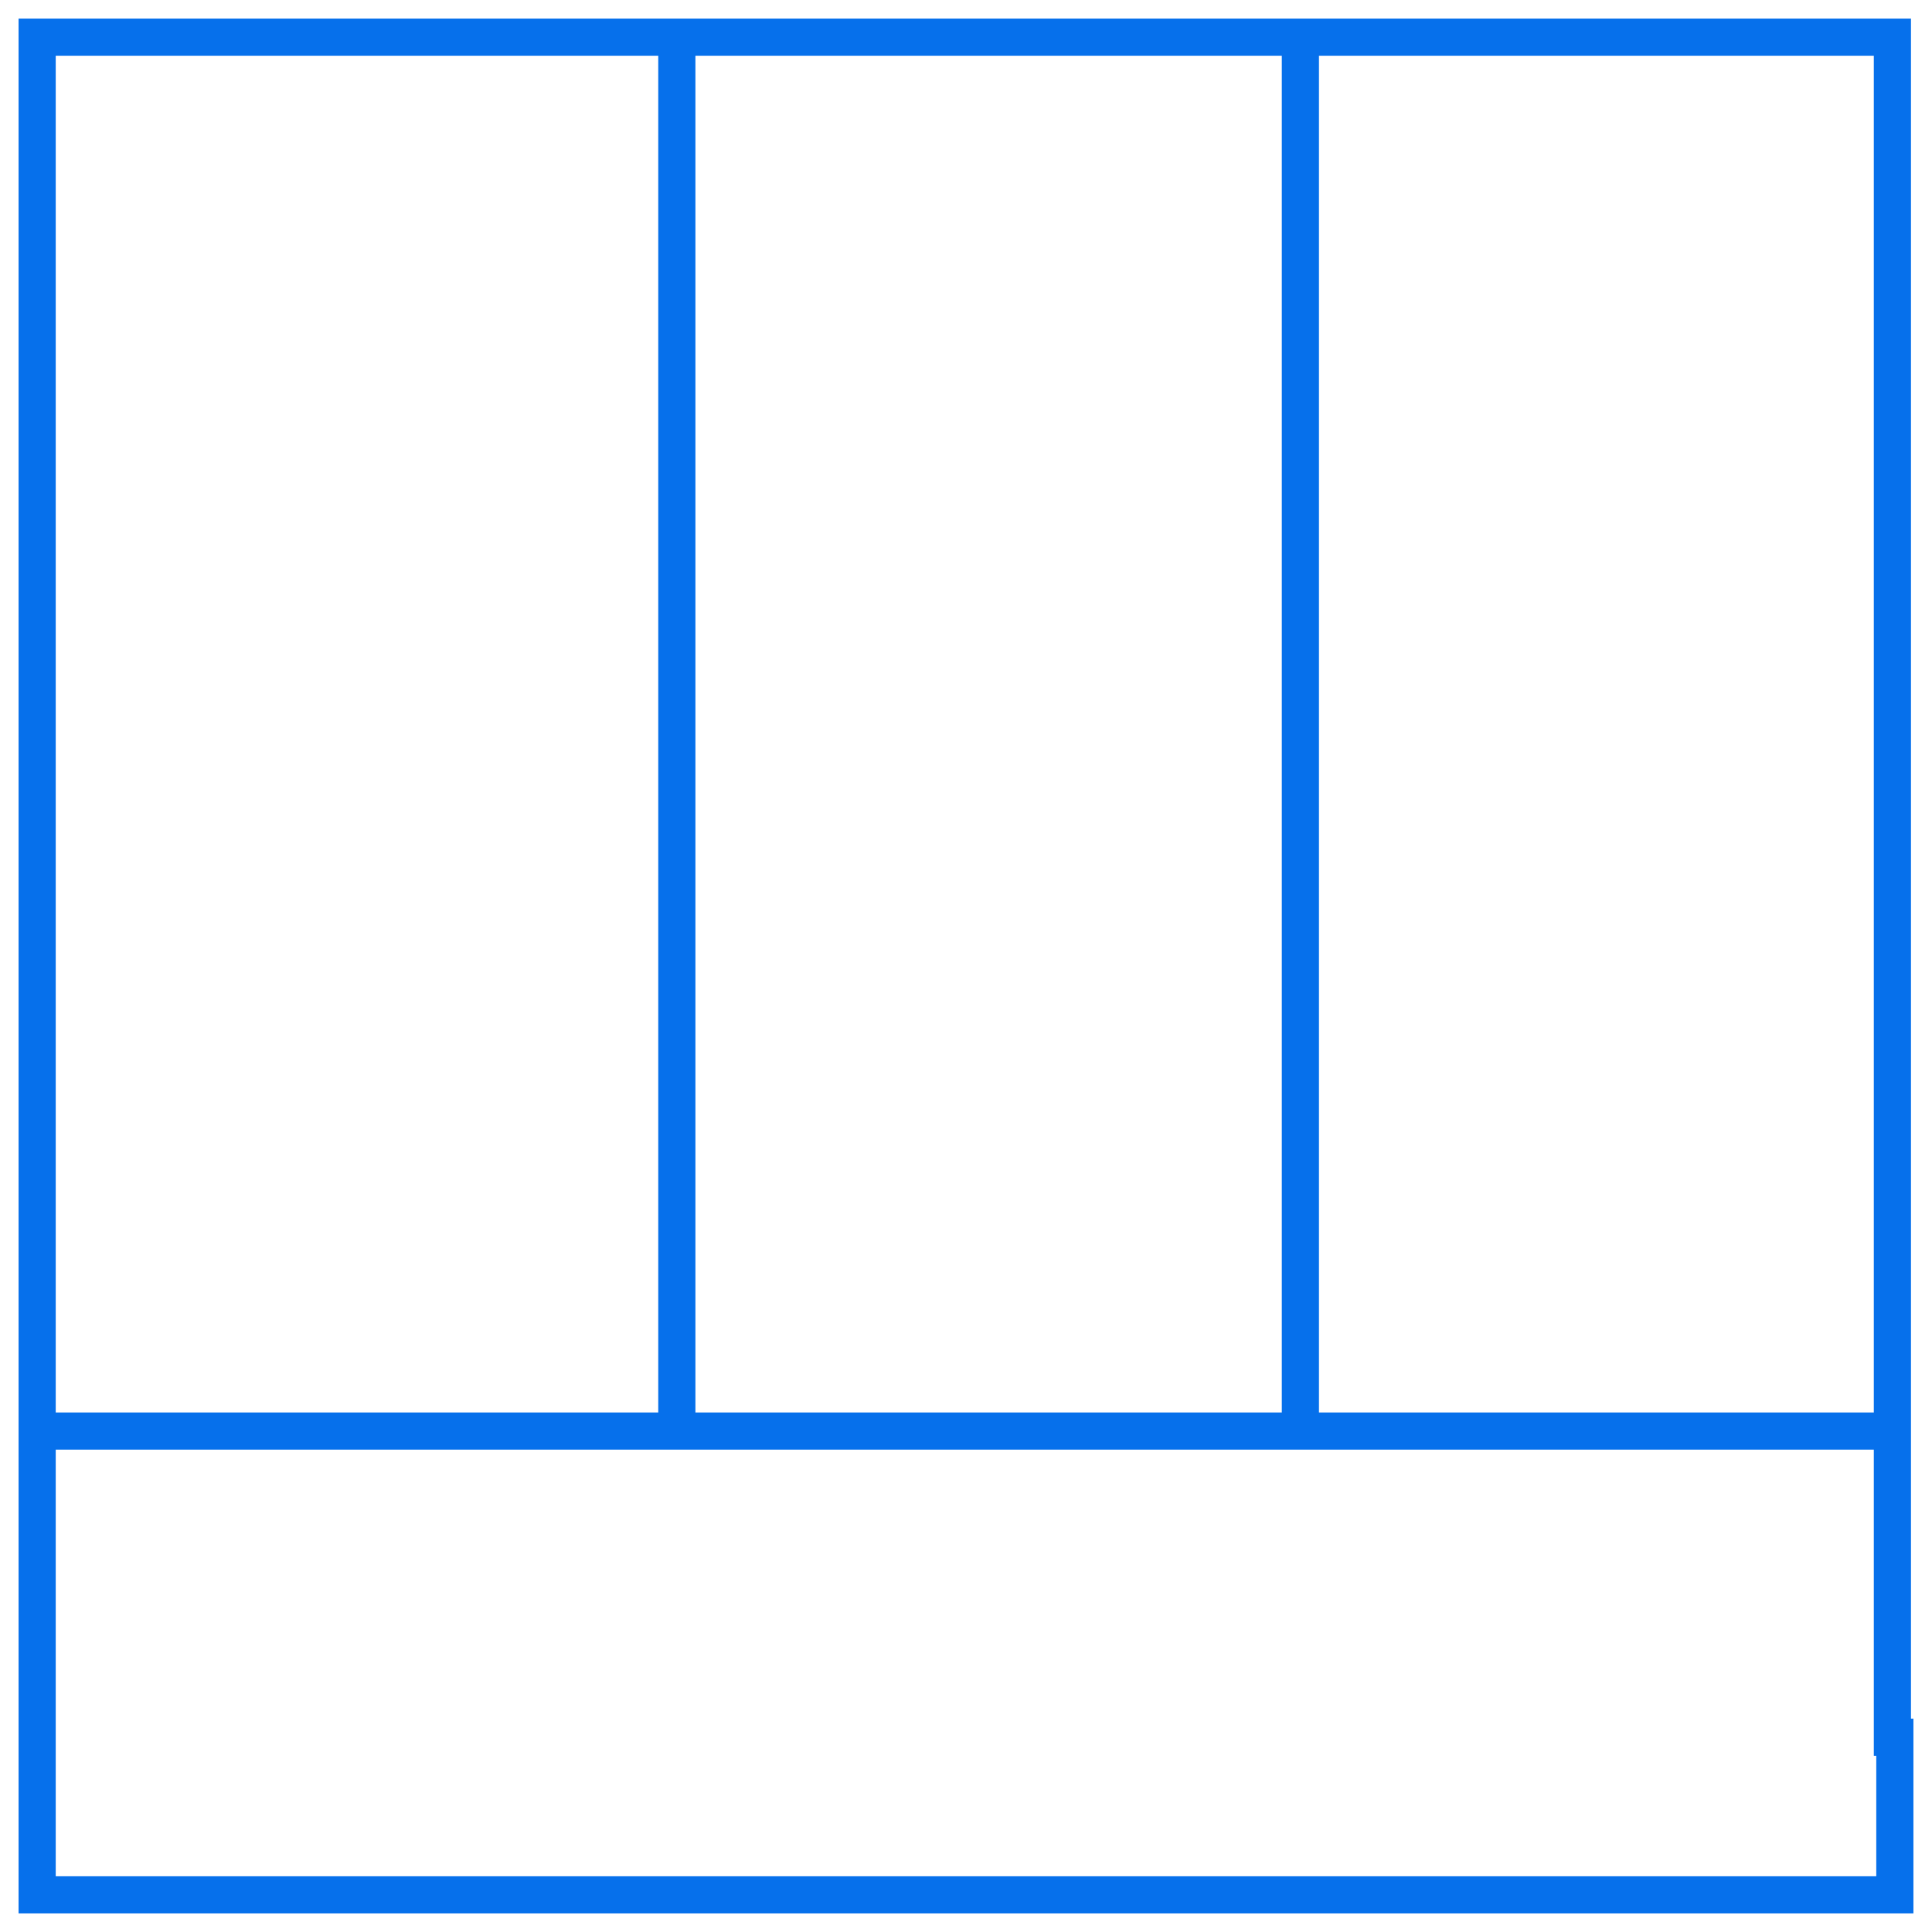 <svg width="52" height="52" viewBox="0 0 52 52" fill="none" xmlns="http://www.w3.org/2000/svg">
<path d="M50.934 38.517V46.757H51V51H1V38.517M50.934 38.517V1H35M50.934 38.517H35M18.217 1H1V38.517M18.217 1V38.517M18.217 1H35M1 38.517H18.217M18.217 38.517H35M35 1V38.517" stroke="#0670EB"/>
</svg>
